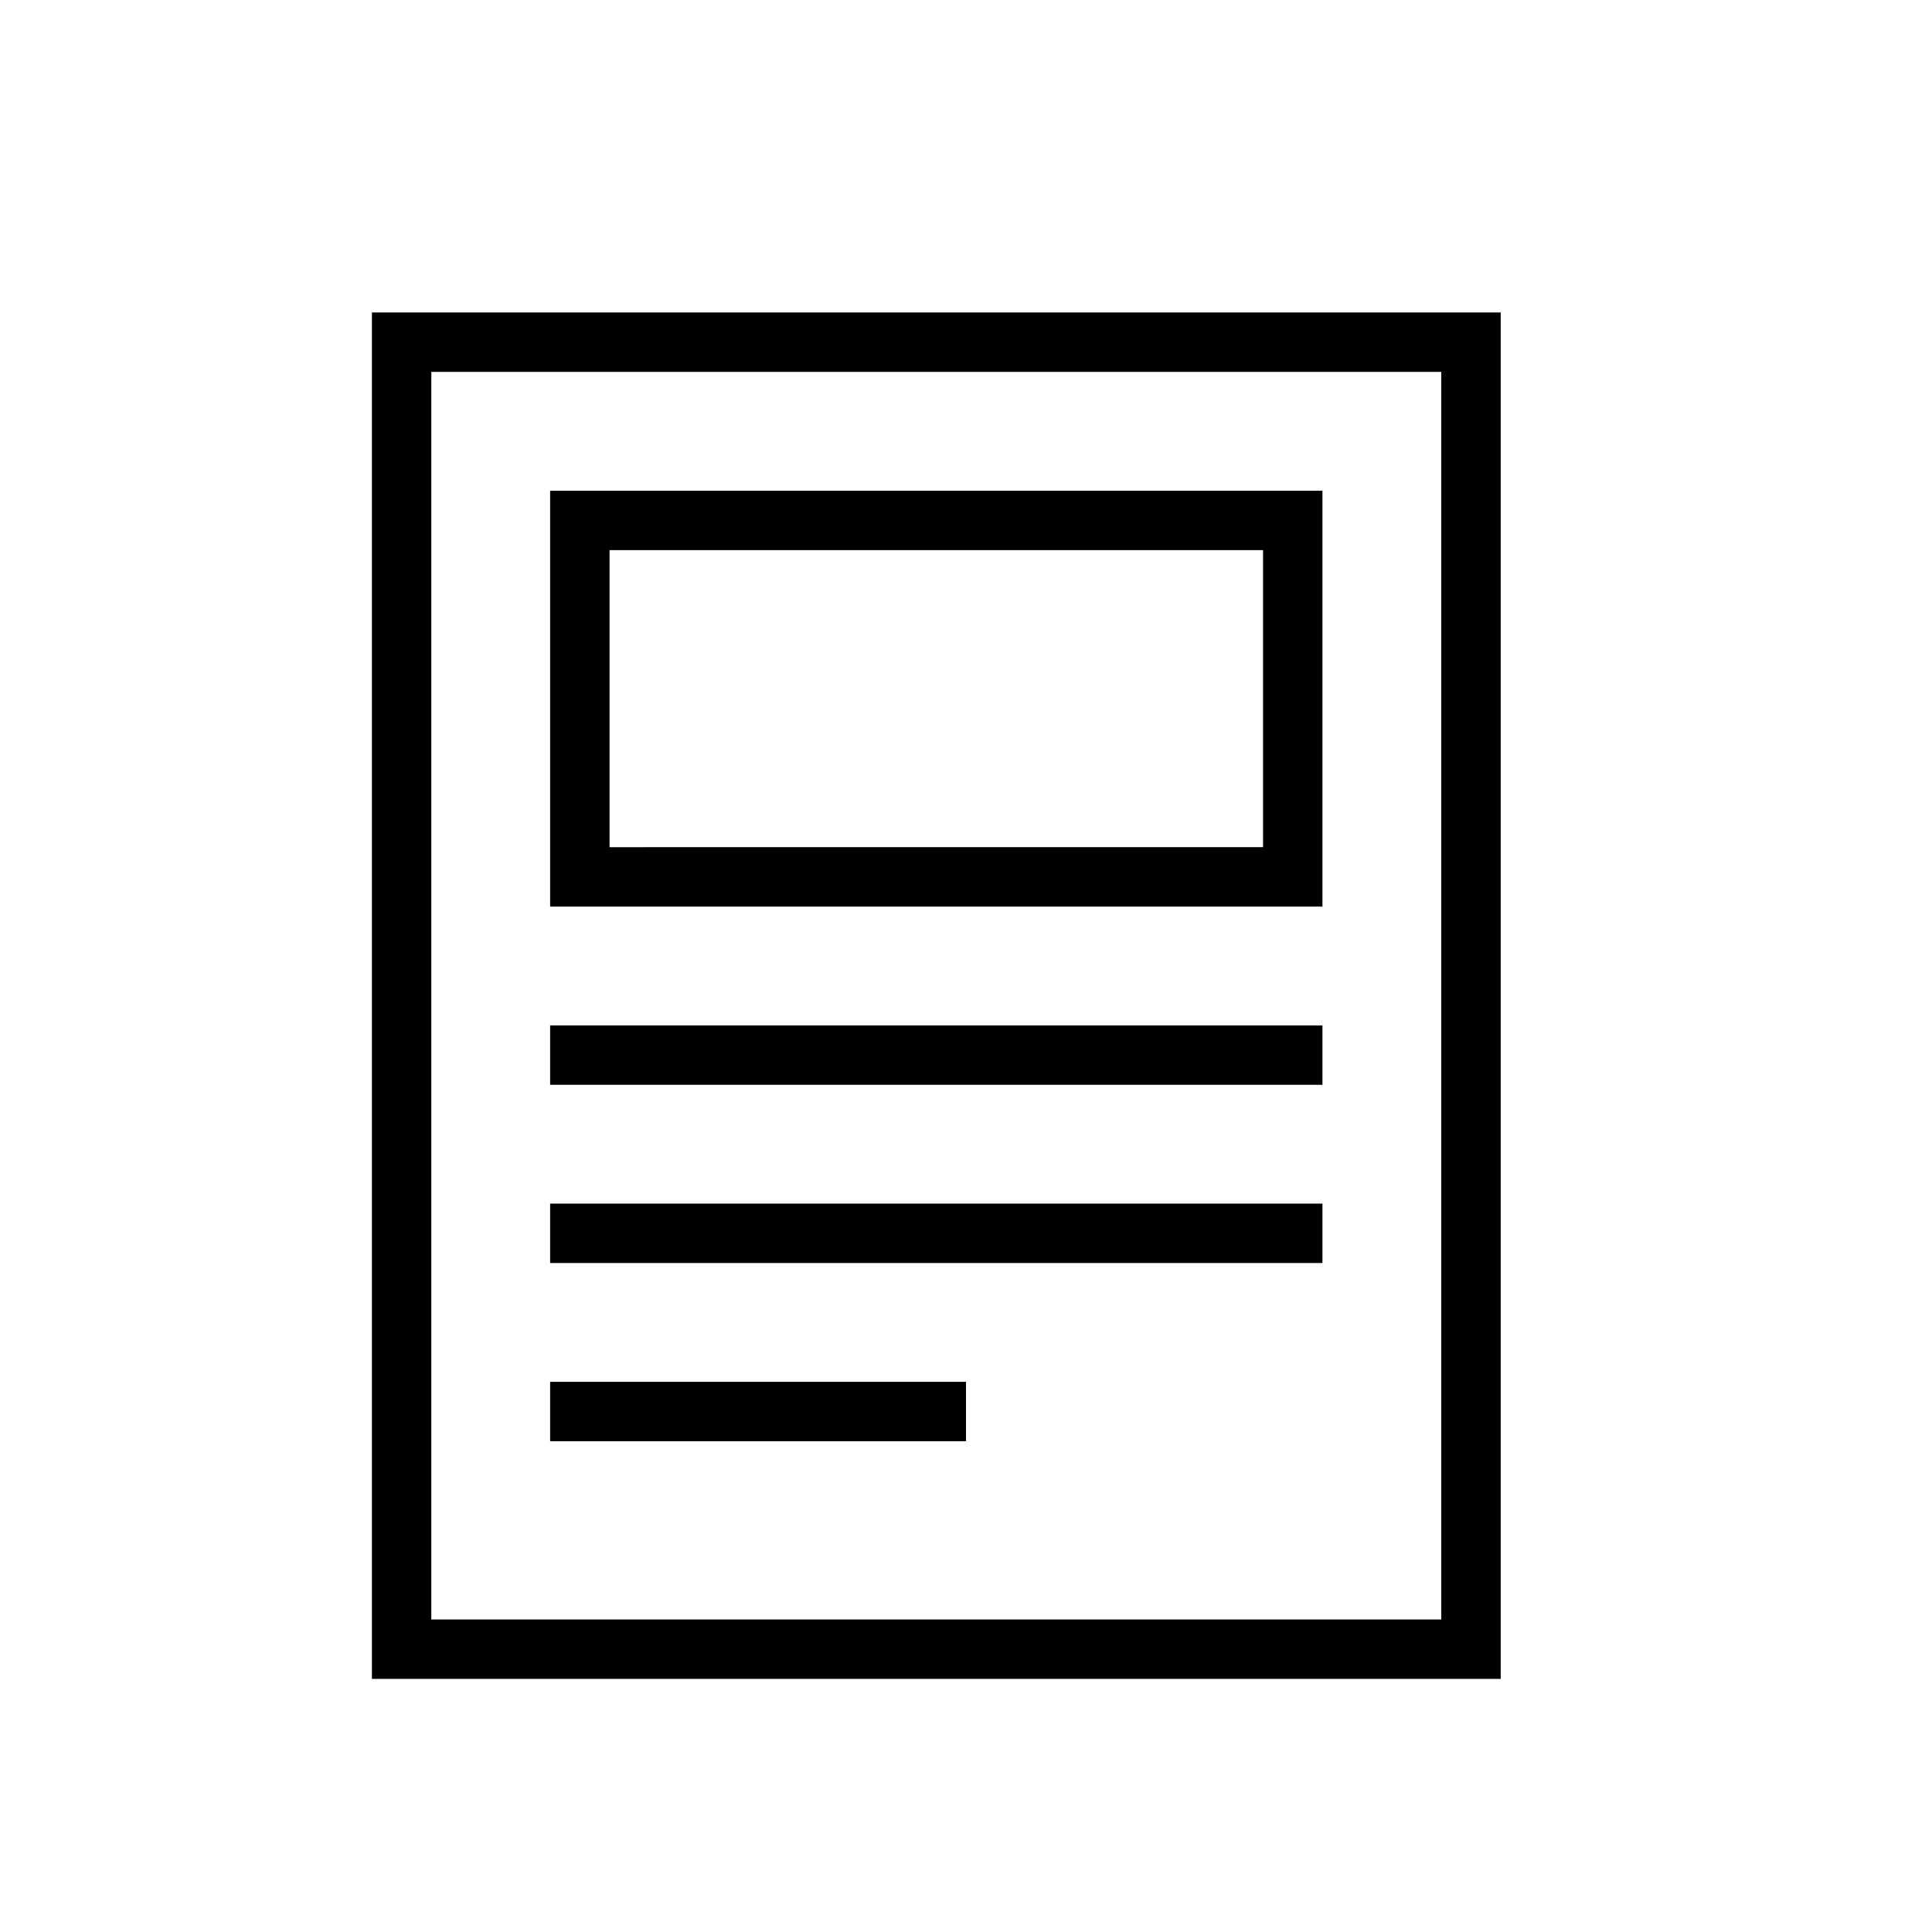 <?xml version="1.0" encoding="UTF-8"?>
<!-- Uploaded to: ICON Repo, www.svgrepo.com, Generator: ICON Repo Mixer Tools -->
<svg fill="#000000" width="800px" height="800px" version="1.1" viewBox="144 144 512 512" xmlns="http://www.w3.org/2000/svg">
 <path d="m242.56 226.81h299.14v362.11h-299.14zm15.742 15.746h267.65v330.62h-267.65zm31.488 31.488h204.67v110.21h-204.67zm15.742 15.742h173.19v78.719l-173.18 0.004v-78.723zm-15.742 125.95h204.67v15.742l-204.67 0.004zm0 47.23 204.67 0.004v15.742h-204.67zm0 47.23h110.21v15.742l-110.21 0.004z" fill-rule="evenodd"/>
</svg>